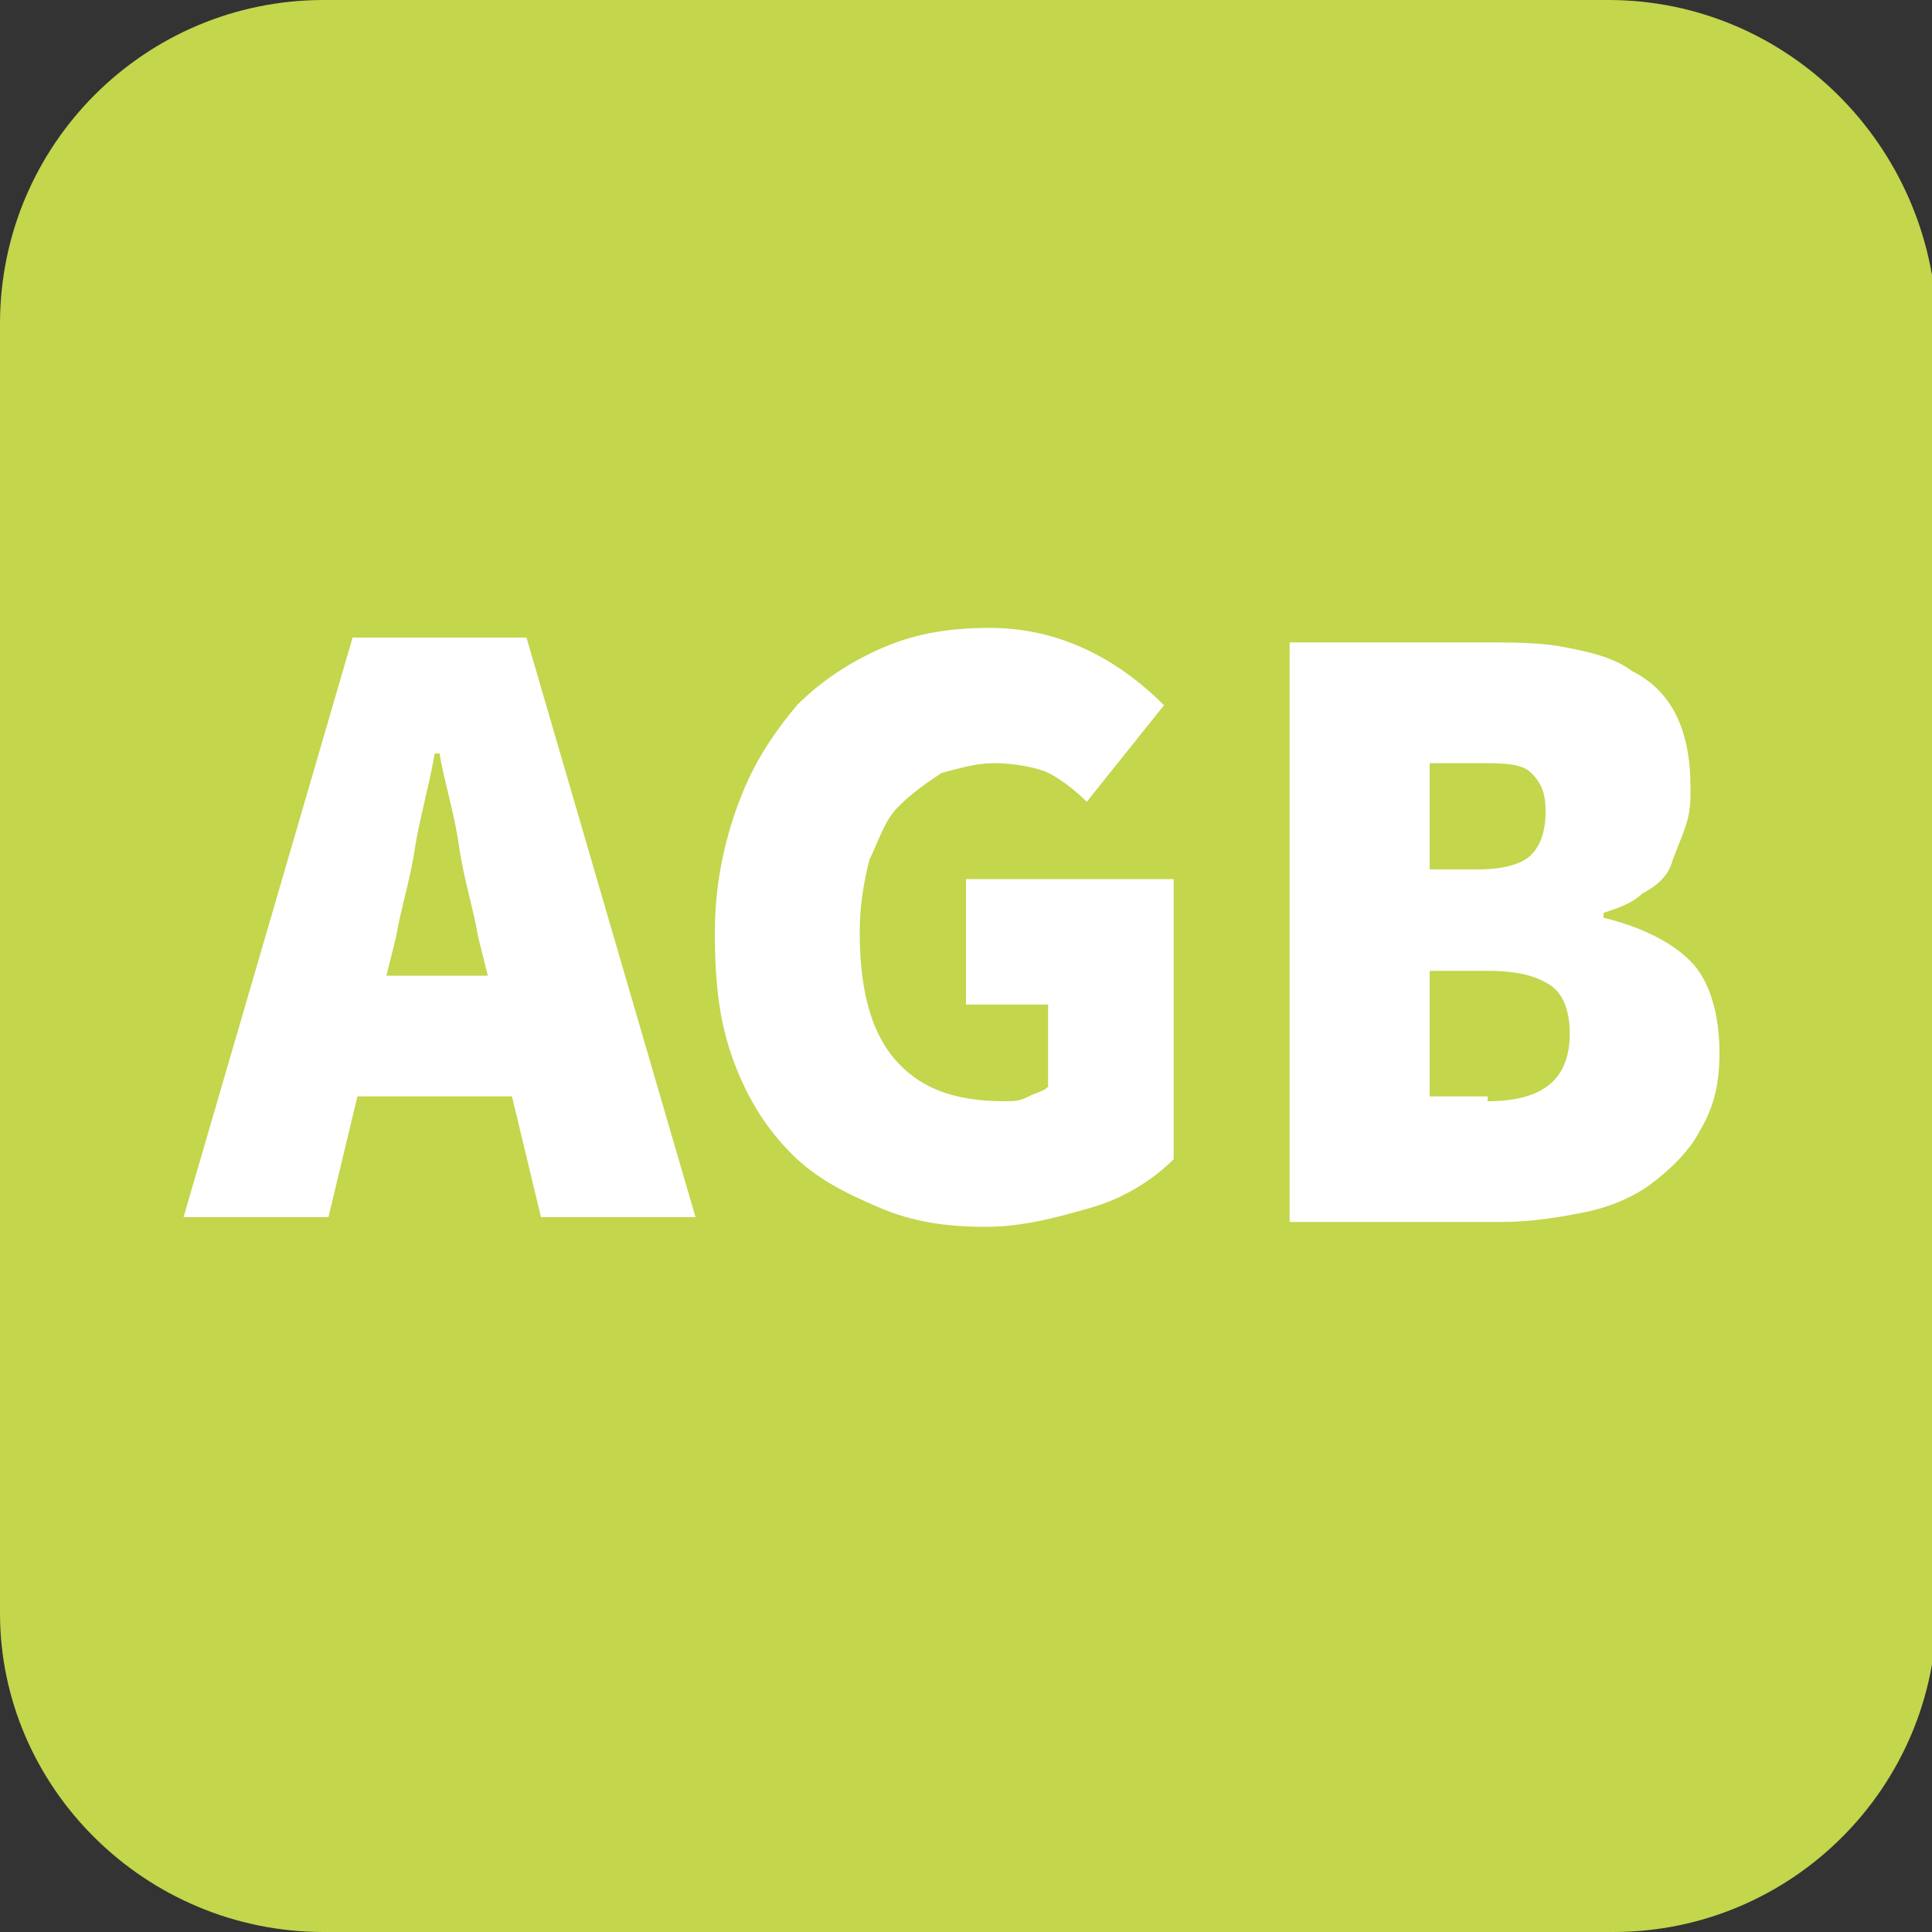 <svg xmlns="http://www.w3.org/2000/svg" xmlns:xlink="http://www.w3.org/1999/xlink" id="Ebene_1" x="0px" y="0px" viewBox="0 0 40 40" style="enable-background:new 0 0 40 40;" xml:space="preserve"><rect x="0" y="0" width="40" height="40" fill="#333333" stroke="none"/><style type="text/css">	.st0{fill:#C3D64C;}	.st1{fill:#FFFFFF;}</style><g>	<path class="st0" d="M33.3,0H6.7C3,0,0,3,0,6.7v26.7C0,37,3,40,6.7,40h26.7c3.7,0,6.7-3,6.7-6.7V6.7C40,3,37,0,33.3,0"></path></g><g>	<path class="st1" d="M10.6,22.7H7.4l-0.6,2.5H3.8l3.5-12h3.6l3.5,12h-3.2L10.6,22.7z M10.1,20.2l-0.2-0.8c-0.1-0.6-0.3-1.2-0.4-1.9  c-0.1-0.7-0.3-1.3-0.4-1.9H9c-0.1,0.6-0.3,1.3-0.4,1.9c-0.1,0.7-0.3,1.3-0.4,1.9L8,20.2H10.1z"></path>	<path class="st1" d="M14.8,19.3c0-1,0.2-1.9,0.5-2.7c0.3-0.8,0.7-1.4,1.2-2c0.5-0.5,1.1-0.9,1.8-1.2c0.7-0.3,1.4-0.4,2.2-0.4  c0.8,0,1.5,0.2,2.1,0.5c0.6,0.3,1.1,0.7,1.5,1.1l-1.6,2c-0.3-0.3-0.6-0.5-0.8-0.6s-0.7-0.2-1.1-0.2c-0.4,0-0.7,0.1-1.1,0.2  c-0.3,0.2-0.6,0.4-0.9,0.7s-0.4,0.7-0.6,1.1c-0.1,0.4-0.2,0.9-0.2,1.5c0,1.1,0.2,2,0.7,2.6c0.5,0.6,1.2,0.9,2.3,0.9  c0.2,0,0.3,0,0.5-0.1s0.3-0.1,0.4-0.2v-1.7h-1.7v-2.6h4.3V24c-0.4,0.4-1,0.8-1.7,1s-1.4,0.4-2.2,0.4c-0.8,0-1.5-0.1-2.2-0.4  c-0.7-0.3-1.3-0.6-1.8-1.1c-0.5-0.5-0.9-1.1-1.2-1.9S14.8,20.4,14.8,19.3z"></path>	<path class="st1" d="M26.6,13.3h4.1c0.6,0,1.2,0,1.7,0.1c0.5,0.1,1,0.2,1.4,0.5c0.4,0.2,0.7,0.5,0.9,0.9c0.2,0.4,0.3,0.9,0.3,1.5  c0,0.3,0,0.5-0.1,0.8c-0.1,0.3-0.2,0.5-0.3,0.8s-0.4,0.5-0.6,0.6c-0.2,0.2-0.5,0.3-0.8,0.4v0.1c0.8,0.2,1.4,0.5,1.8,0.9  c0.4,0.4,0.6,1.1,0.6,1.9c0,0.6-0.1,1.1-0.4,1.6c-0.2,0.4-0.6,0.8-1,1.1c-0.4,0.3-0.9,0.5-1.4,0.6s-1.1,0.2-1.7,0.2h-4.4V13.3z   M30.6,18c0.5,0,0.9-0.1,1.1-0.3c0.2-0.2,0.3-0.5,0.3-0.9c0-0.4-0.1-0.6-0.3-0.8c-0.2-0.2-0.6-0.2-1.1-0.2h-1V18H30.6z M30.8,22.8  c1.2,0,1.7-0.5,1.7-1.4c0-0.4-0.1-0.8-0.4-1c-0.3-0.2-0.7-0.3-1.3-0.3h-1.2v2.6H30.8z"></path></g></svg>